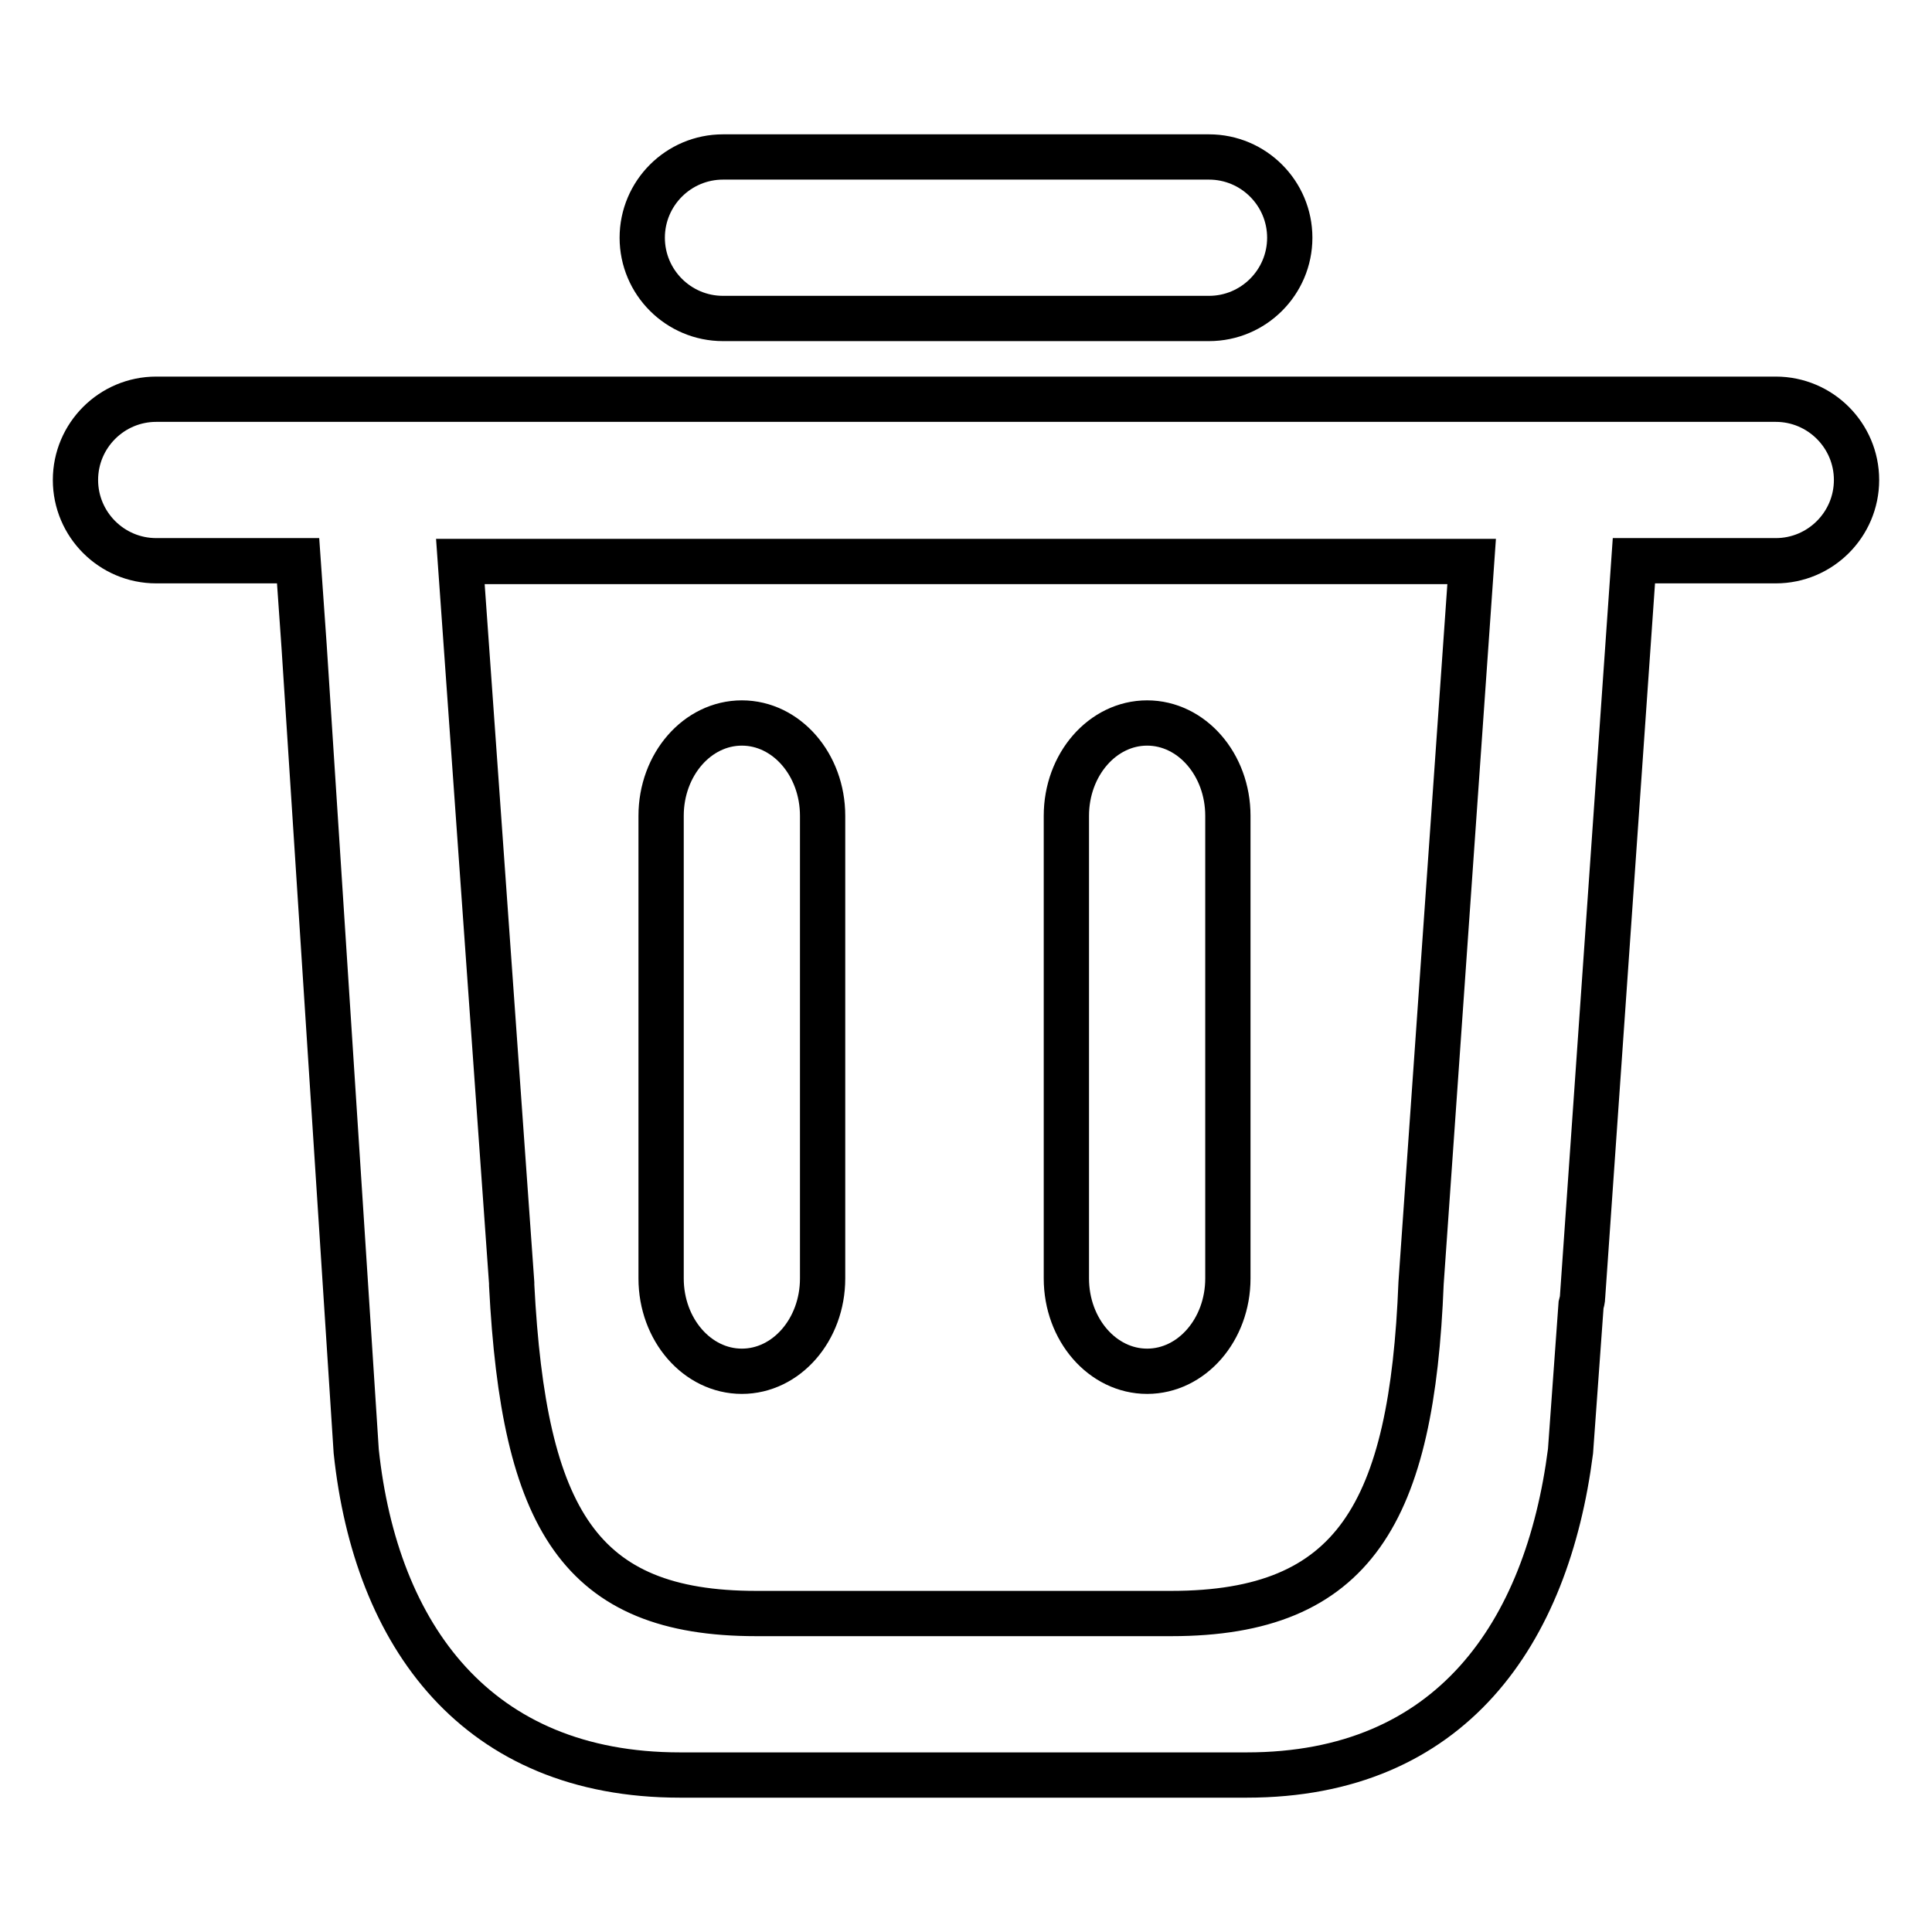 <?xml version="1.0" encoding="utf-8"?>
<!-- Svg Vector Icons : http://www.onlinewebfonts.com/icon -->
<!DOCTYPE svg PUBLIC "-//W3C//DTD SVG 1.1//EN" "http://www.w3.org/Graphics/SVG/1.1/DTD/svg11.dtd">
<svg version="1.1" xmlns="http://www.w3.org/2000/svg" xmlns:xlink="http://www.w3.org/1999/xlink" x="0px" y="0px" viewBox="0 0 256 256" enable-background="new 0 0 256 256" xml:space="preserve">
<g> <path stroke-width="6" fill-opacity="0" stroke="#000000"  d="M98.3,95.8c-5.9,0-10.7,5.5-10.7,12.3v61.3c0,6.8,4.8,12.3,10.7,12.3s10.7-5.5,10.7-12.3v-61.3 C109,101.3,104.2,95.8,98.3,95.8z M152,95.8c-5.9,0-10.7,5.5-10.7,12.3v61.3c0,6.8,4.8,12.3,10.7,12.3c5.9,0,10.7-5.5,10.7-12.3 v-61.3C162.7,101.3,157.9,95.8,152,95.8z M235.3,52.9H20.7c-5.9,0-10.7,4.8-10.7,10.7c0,5.9,4.8,10.7,10.7,10.7h18.8l0.8,11.4h0 l6.9,106.6c2.6,24.5,16,42.9,42.9,42.9h75.1c27.1,0,39.8-18.8,42.9-42.9l1.4-19.4c0.1-0.4,0.2-0.7,0.2-1.1l6.8-97.5h18.8 c5.9,0,10.7-4.8,10.7-10.7C246,57.7,241.2,52.9,235.3,52.9z M188.3,170L188.3,170c-1.2,30.4-8.8,43.8-33.1,43.8h-55 c-23.4,0-30.8-12.5-32.4-43.5c0-0.1,0-0.2,0-0.3L61,74.4h134L188.3,170L188.3,170z M95.8,42.2h64.4c5.9,0,10.7-4.8,10.7-10.7 c0-5.9-4.8-10.7-10.7-10.7H95.8c-5.9,0-10.7,4.8-10.7,10.7C85.1,37.4,89.9,42.2,95.8,42.2z"/></g>
</svg>